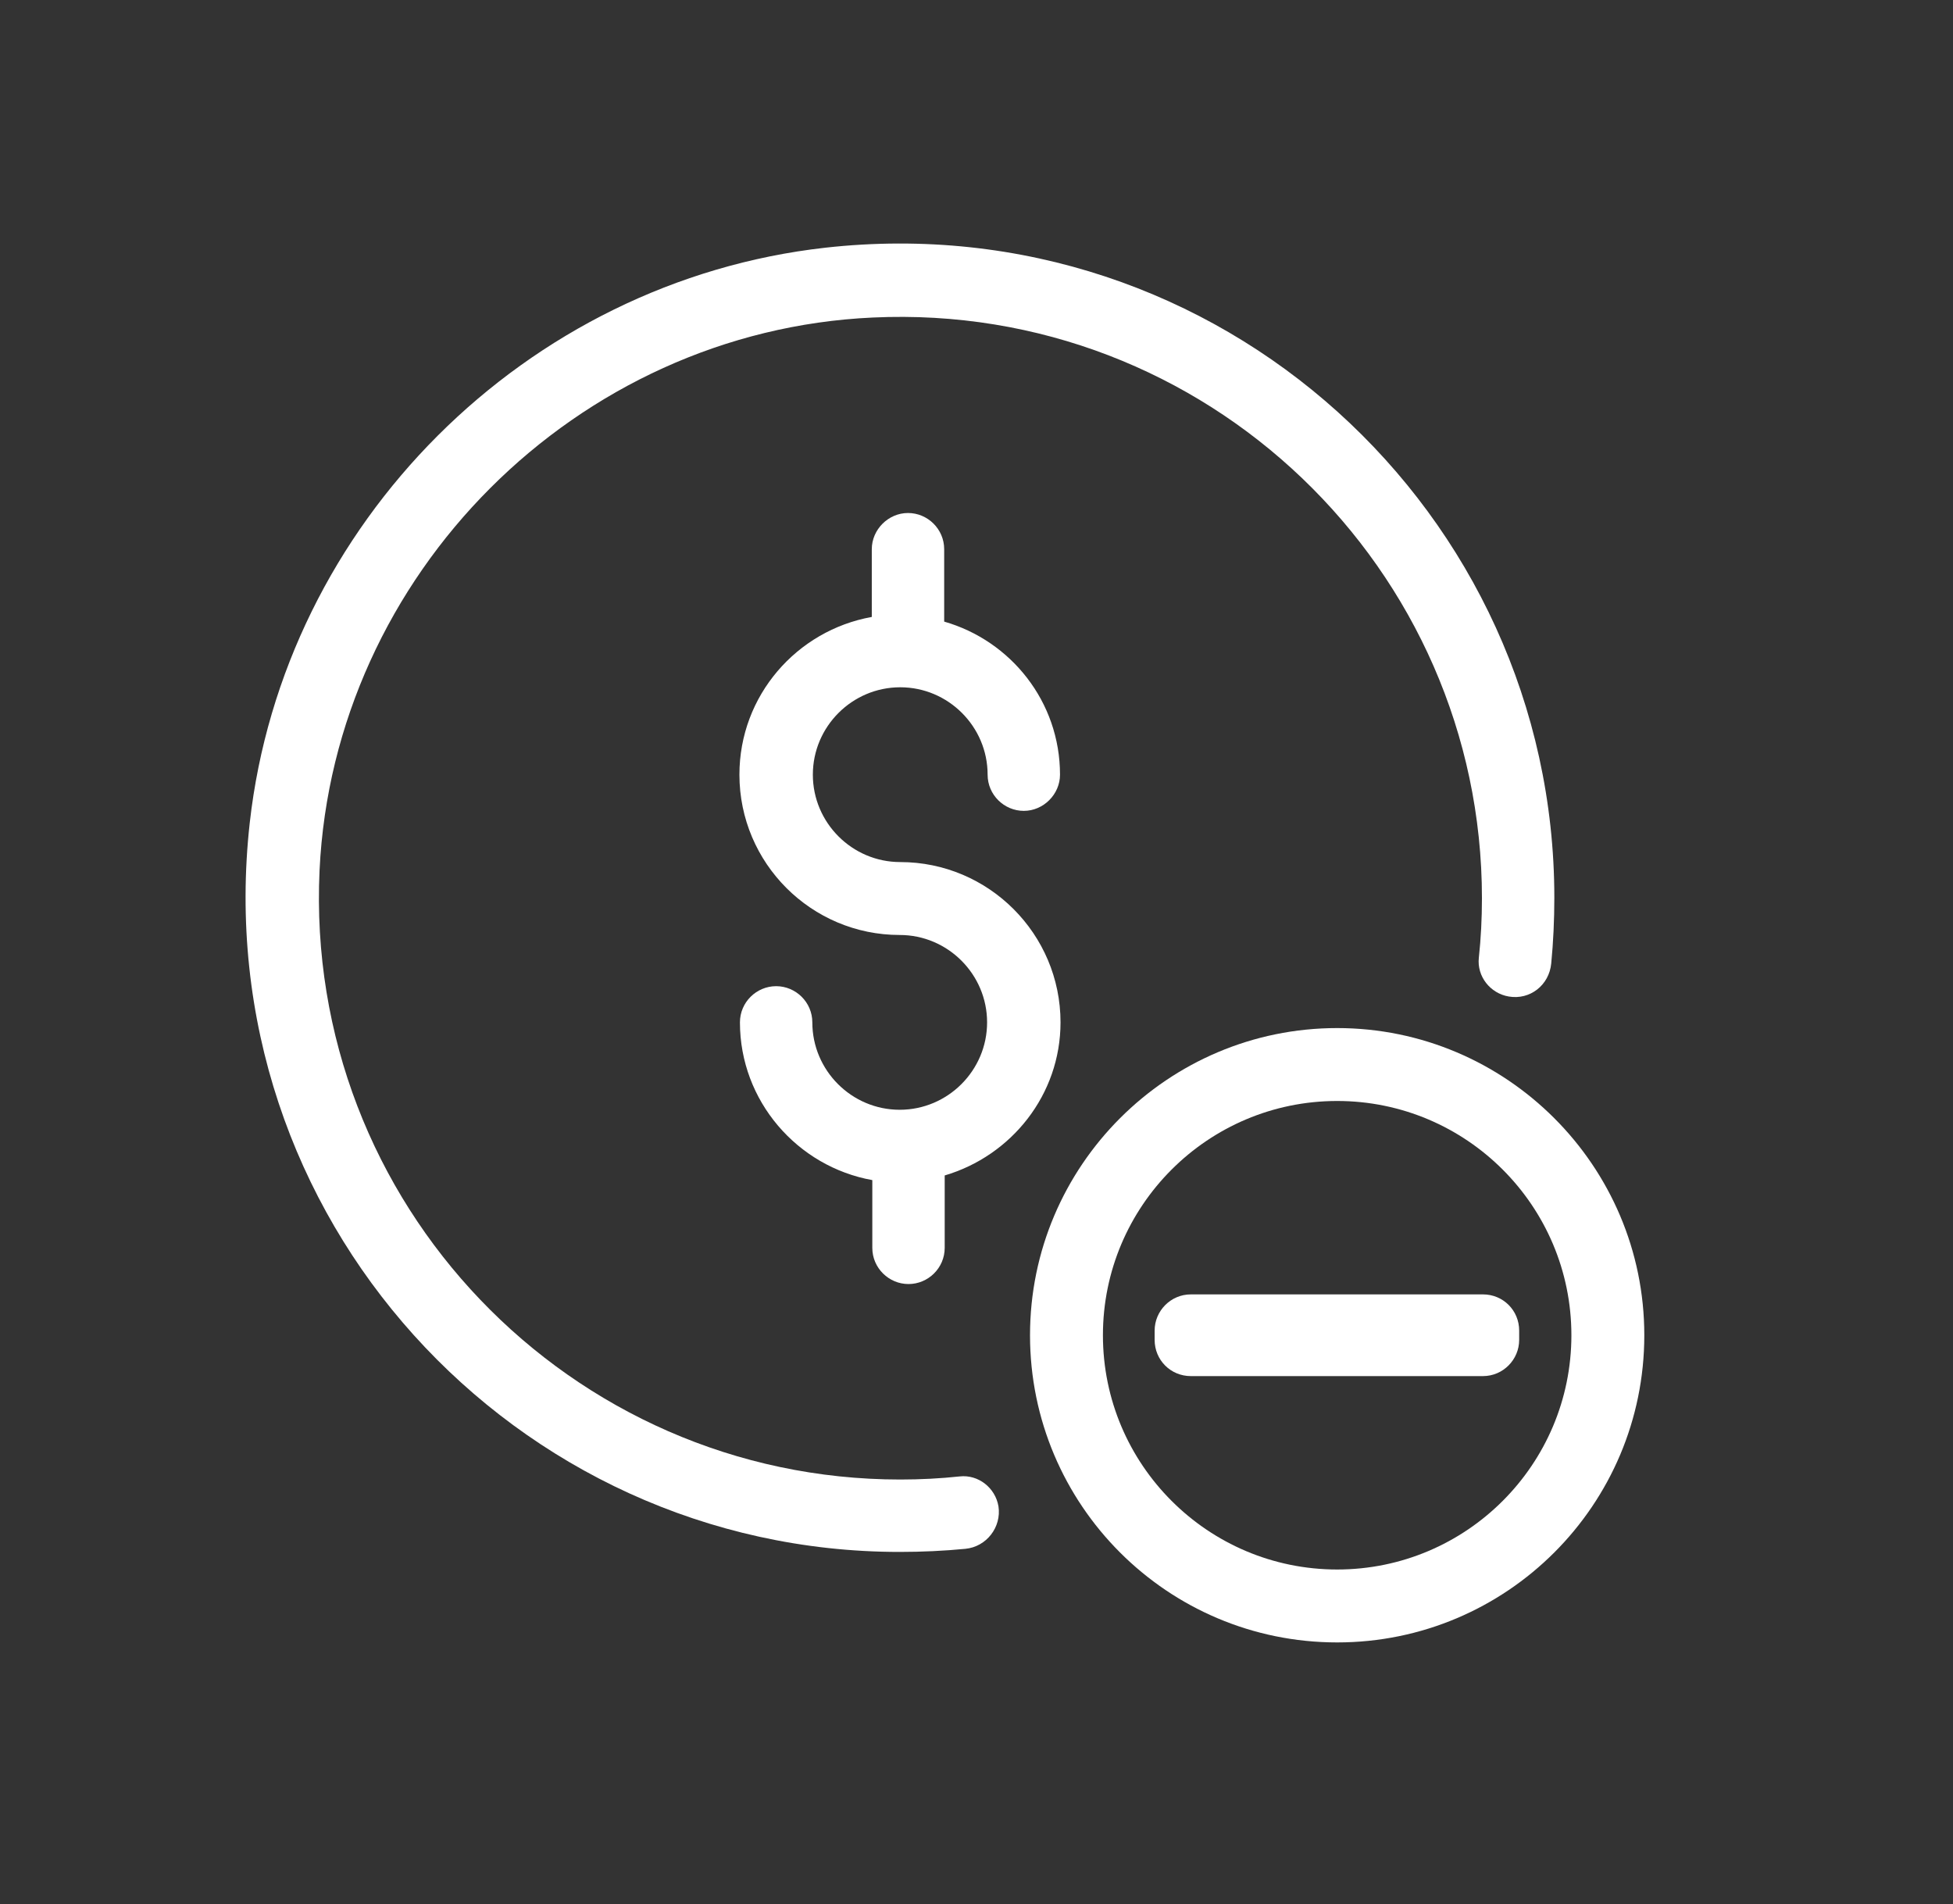 <?xml version="1.0" encoding="UTF-8"?>
<svg xmlns="http://www.w3.org/2000/svg" id="Capa_1" data-name="Capa 1" viewBox="0 0 37.77 36.82">
  <rect x="0" y="0" width="37.77" height="36.82" fill="#333333" stroke="none"/>
  <defs>
    <style>
      .cls-1 {
        fill: #fff;
        stroke-width: 0px;
      }
    </style>
  </defs>
  <path class="cls-1" d="m29.18,19.27c.41.07.78-.22.82-.64.04-.41.06-.84.06-1.27,0-7.45-6.48-13.42-14.1-12.57-5.79.65-10.48,5.33-11.13,11.12-.85,7.62,5.12,14.1,12.57,14.1.43,0,.86-.02,1.27-.06s.7-.42.64-.82c-.06-.36-.39-.62-.75-.58-.37.04-.76.06-1.15.06-6.38,0-11.53-5.34-11.23-11.78.27-5.72,4.97-10.43,10.7-10.69,6.44-.3,11.78,4.85,11.78,11.23,0,.39-.02.78-.06,1.15-.04.36.22.69.58.75h0Z"></path>
  <path class="cls-1" d="m25.86,31.76c3.28,0,5.94-2.66,5.94-5.94s-2.67-5.94-5.94-5.94-5.94,2.66-5.94,5.94,2.66,5.94,5.94,5.94Zm0-10.47c2.5,0,4.53,2.03,4.53,4.53s-2.03,4.53-4.53,4.53-4.53-2.03-4.53-4.53,2.03-4.53,4.53-4.53Z"></path>
  <path class="cls-1" d="m25.07,26.61h3.61c.39,0,.7-.32.7-.7v-.18c0-.39-.31-.7-.7-.7h-5.65c-.39,0-.7.32-.7.7v.18c0,.39.31.7.7.7h2.03Z"></path>
  <path class="cls-1" d="m20.51,19.77c0-1.71-1.39-3.1-3.1-3.1-.93,0-1.69-.76-1.69-1.69s.76-1.69,1.69-1.69,1.69.76,1.69,1.69c0,.39.32.7.7.7s.7-.32.7-.7c0-1.41-.95-2.59-2.24-2.96v-1.4c0-.39-.32-.7-.7-.7s-.7.32-.7.7v1.31c-1.45.26-2.56,1.52-2.56,3.05,0,1.71,1.39,3.1,3.1,3.1.93,0,1.69.76,1.69,1.69s-.76,1.69-1.69,1.69-1.69-.76-1.69-1.69c0-.39-.32-.7-.7-.7s-.7.31-.7.7c0,1.52,1.11,2.79,2.56,3.05v1.31c0,.39.32.7.7.7s.7-.31.7-.7v-1.4c1.29-.38,2.24-1.56,2.24-2.96Z"></path>
</svg>
